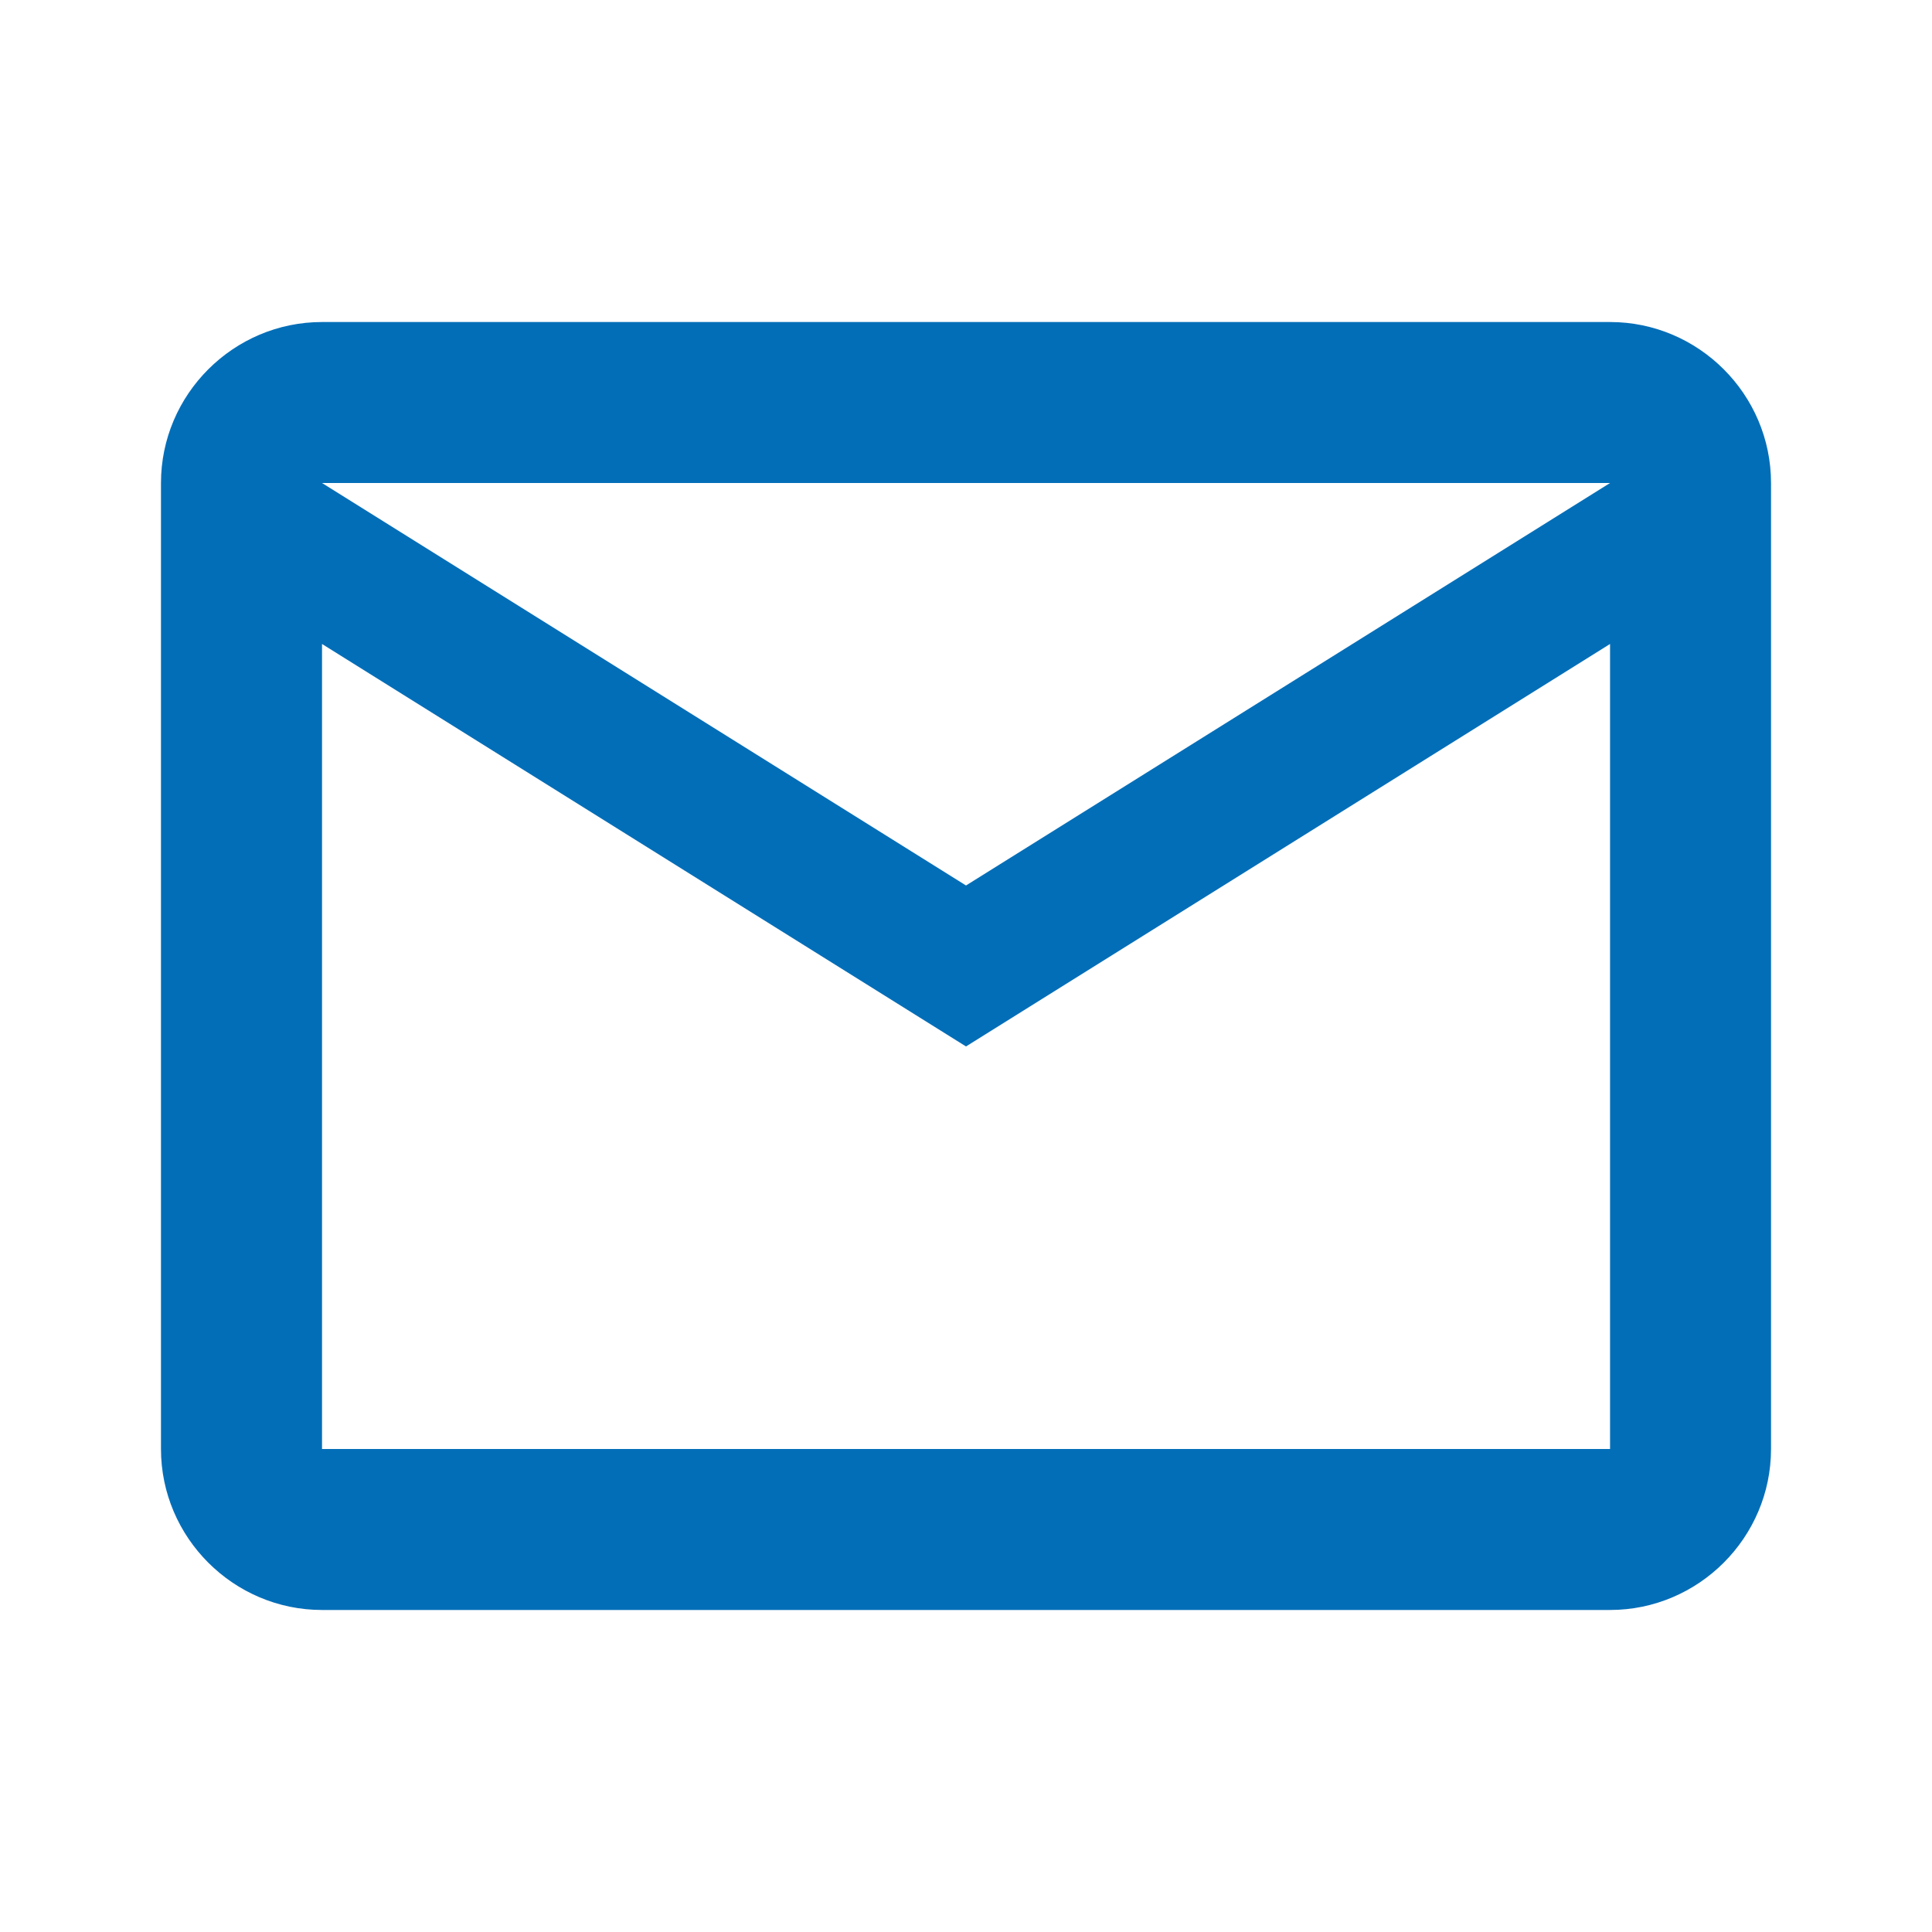 <svg width="28" height="28" viewBox="0 0 28 28" fill="none" xmlns="http://www.w3.org/2000/svg">
<path d="M25.667 7C25.667 5.716 24.617 4.667 23.334 4.667H4.667C3.384 4.667 2.333 5.716 2.333 7V21C2.333 22.283 3.384 23.333 4.667 23.333H23.334C24.617 23.333 25.667 22.283 25.667 21V7ZM23.334 7L14 12.833L4.667 7H23.334ZM23.334 21H4.667V9.333L14 15.166L23.334 9.333V21Z" fill="#036EB8"/>
</svg>
